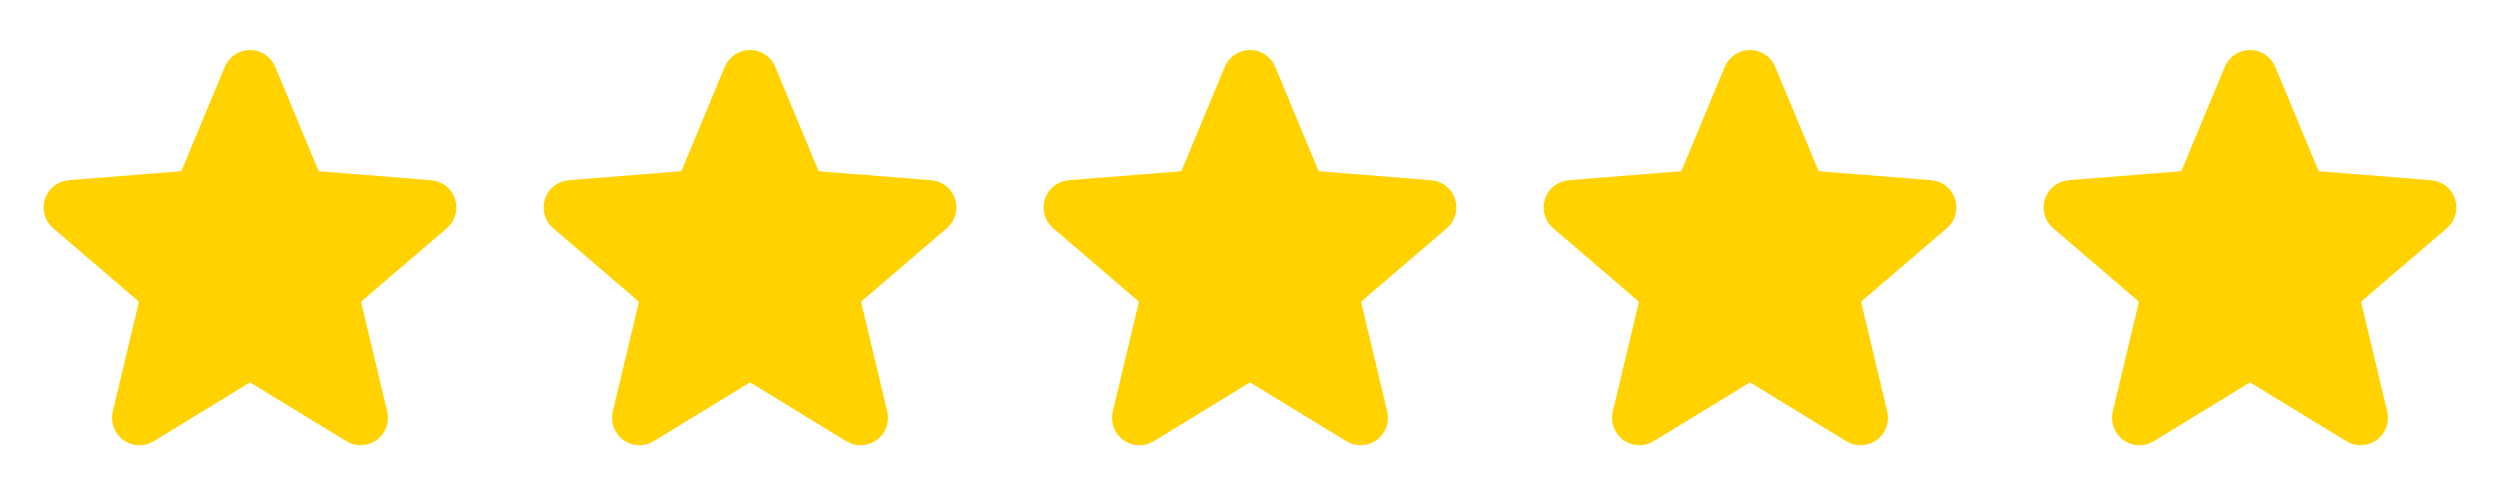 <svg width="120" height="24" viewBox="0 0 120 24" fill="none" xmlns="http://www.w3.org/2000/svg">
<path d="M11.48 3.499C11.523 3.396 11.595 3.308 11.687 3.245C11.78 3.183 11.889 3.15 12 3.15C12.112 3.15 12.221 3.183 12.313 3.245C12.406 3.308 12.478 3.396 12.52 3.499L14.645 8.61C14.685 8.706 14.75 8.788 14.834 8.849C14.918 8.91 15.017 8.947 15.12 8.955L20.638 9.397C21.137 9.437 21.339 10.06 20.959 10.385L16.755 13.987C16.677 14.054 16.618 14.142 16.586 14.24C16.554 14.338 16.549 14.443 16.573 14.544L17.858 19.929C17.884 20.037 17.877 20.15 17.839 20.255C17.8 20.359 17.732 20.449 17.642 20.514C17.552 20.58 17.445 20.617 17.334 20.621C17.223 20.626 17.113 20.597 17.018 20.539L12.293 17.654C12.205 17.6 12.104 17.572 12 17.572C11.897 17.572 11.795 17.6 11.707 17.654L6.982 20.54C6.887 20.598 6.778 20.627 6.667 20.622C6.556 20.618 6.448 20.581 6.359 20.515C6.269 20.45 6.2 20.36 6.162 20.256C6.123 20.151 6.116 20.038 6.142 19.93L7.427 14.544C7.451 14.443 7.447 14.338 7.415 14.24C7.382 14.142 7.324 14.054 7.245 13.987L3.041 10.385C2.957 10.313 2.895 10.217 2.865 10.11C2.835 10.003 2.837 9.889 2.871 9.784C2.906 9.678 2.971 9.585 3.058 9.516C3.145 9.447 3.251 9.406 3.362 9.397L8.88 8.955C8.983 8.947 9.082 8.91 9.166 8.849C9.25 8.788 9.315 8.706 9.355 8.61L11.48 3.499Z" fill="#FFD200" stroke="#FFD200" stroke-width="1.5" stroke-linecap="round" stroke-linejoin="round"/>
<path d="M35.48 3.499C35.523 3.396 35.594 3.308 35.687 3.245C35.78 3.183 35.889 3.15 36 3.15C36.112 3.15 36.221 3.183 36.313 3.245C36.406 3.308 36.478 3.396 36.52 3.499L38.645 8.61C38.685 8.706 38.75 8.788 38.834 8.849C38.918 8.91 39.017 8.947 39.12 8.955L44.638 9.397C45.137 9.437 45.339 10.06 44.959 10.385L40.755 13.987C40.677 14.054 40.618 14.142 40.586 14.24C40.554 14.338 40.549 14.443 40.573 14.544L41.858 19.929C41.884 20.037 41.877 20.15 41.839 20.255C41.8 20.359 41.732 20.449 41.642 20.514C41.552 20.58 41.445 20.617 41.334 20.621C41.223 20.626 41.113 20.597 41.018 20.539L36.293 17.654C36.205 17.6 36.104 17.572 36 17.572C35.897 17.572 35.795 17.6 35.707 17.654L30.982 20.54C30.887 20.598 30.778 20.627 30.667 20.622C30.556 20.618 30.448 20.581 30.358 20.515C30.269 20.45 30.2 20.36 30.162 20.256C30.123 20.151 30.116 20.038 30.142 19.93L31.427 14.544C31.451 14.443 31.447 14.338 31.415 14.24C31.382 14.142 31.324 14.054 31.245 13.987L27.041 10.385C26.956 10.313 26.895 10.217 26.865 10.11C26.835 10.003 26.837 9.889 26.871 9.784C26.906 9.678 26.971 9.585 27.058 9.516C27.145 9.447 27.251 9.406 27.362 9.397L32.88 8.955C32.983 8.947 33.082 8.91 33.166 8.849C33.25 8.788 33.315 8.706 33.355 8.61L35.48 3.499Z" fill="#FFD200" stroke="#FFD200" stroke-width="1.5" stroke-linecap="round" stroke-linejoin="round"/>
<path d="M59.48 3.499C59.523 3.396 59.594 3.308 59.687 3.245C59.78 3.183 59.889 3.15 60 3.15C60.112 3.15 60.221 3.183 60.313 3.245C60.406 3.308 60.478 3.396 60.52 3.499L62.645 8.61C62.685 8.706 62.75 8.788 62.834 8.849C62.918 8.91 63.017 8.947 63.12 8.955L68.638 9.397C69.137 9.437 69.339 10.06 68.959 10.385L64.755 13.987C64.677 14.054 64.618 14.142 64.586 14.24C64.554 14.338 64.549 14.443 64.573 14.544L65.858 19.929C65.884 20.037 65.877 20.15 65.839 20.255C65.8 20.359 65.732 20.449 65.642 20.514C65.552 20.58 65.445 20.617 65.334 20.621C65.223 20.626 65.113 20.597 65.018 20.539L60.293 17.654C60.205 17.6 60.104 17.572 60 17.572C59.897 17.572 59.795 17.6 59.707 17.654L54.982 20.54C54.887 20.598 54.778 20.627 54.667 20.622C54.556 20.618 54.448 20.581 54.358 20.515C54.269 20.45 54.2 20.36 54.162 20.256C54.123 20.151 54.116 20.038 54.142 19.93L55.427 14.544C55.451 14.443 55.447 14.338 55.414 14.24C55.382 14.142 55.324 14.054 55.245 13.987L51.041 10.385C50.956 10.313 50.895 10.217 50.865 10.11C50.835 10.003 50.837 9.889 50.871 9.784C50.906 9.678 50.971 9.585 51.058 9.516C51.145 9.447 51.251 9.406 51.362 9.397L56.88 8.955C56.983 8.947 57.082 8.91 57.166 8.849C57.25 8.788 57.315 8.706 57.355 8.61L59.48 3.499Z" fill="#FFD200" stroke="#FFD200" stroke-width="1.5" stroke-linecap="round" stroke-linejoin="round"/>
<path d="M83.48 3.499C83.522 3.396 83.594 3.308 83.687 3.245C83.78 3.183 83.889 3.15 84 3.15C84.112 3.15 84.221 3.183 84.313 3.245C84.406 3.308 84.478 3.396 84.52 3.499L86.645 8.61C86.685 8.706 86.75 8.788 86.834 8.849C86.918 8.91 87.017 8.947 87.12 8.955L92.638 9.397C93.137 9.437 93.339 10.06 92.959 10.385L88.755 13.987C88.677 14.054 88.618 14.142 88.586 14.24C88.554 14.338 88.549 14.443 88.573 14.544L89.858 19.929C89.884 20.037 89.877 20.15 89.839 20.255C89.8 20.359 89.732 20.449 89.642 20.514C89.552 20.58 89.445 20.617 89.334 20.621C89.223 20.626 89.113 20.597 89.018 20.539L84.293 17.654C84.205 17.6 84.104 17.572 84 17.572C83.897 17.572 83.795 17.6 83.707 17.654L78.982 20.54C78.887 20.598 78.778 20.627 78.667 20.622C78.556 20.618 78.448 20.581 78.359 20.515C78.269 20.45 78.2 20.36 78.162 20.256C78.123 20.151 78.116 20.038 78.142 19.93L79.427 14.544C79.451 14.443 79.447 14.338 79.415 14.24C79.382 14.142 79.324 14.054 79.245 13.987L75.041 10.385C74.957 10.313 74.895 10.217 74.865 10.11C74.835 10.003 74.837 9.889 74.871 9.784C74.906 9.678 74.971 9.585 75.058 9.516C75.145 9.447 75.251 9.406 75.362 9.397L80.88 8.955C80.983 8.947 81.082 8.91 81.166 8.849C81.25 8.788 81.315 8.706 81.355 8.61L83.48 3.499Z" fill="#FFD200" stroke="#FFD200" stroke-width="1.5" stroke-linecap="round" stroke-linejoin="round"/>
<path d="M107.48 3.499C107.522 3.396 107.594 3.308 107.687 3.245C107.78 3.183 107.889 3.15 108 3.15C108.112 3.15 108.221 3.183 108.313 3.245C108.406 3.308 108.478 3.396 108.52 3.499L110.645 8.61C110.685 8.706 110.75 8.788 110.834 8.849C110.918 8.91 111.017 8.947 111.12 8.955L116.638 9.397C117.137 9.437 117.339 10.06 116.959 10.385L112.755 13.987C112.677 14.054 112.618 14.142 112.586 14.24C112.554 14.338 112.549 14.443 112.573 14.544L113.858 19.929C113.884 20.037 113.877 20.15 113.839 20.255C113.8 20.359 113.732 20.449 113.642 20.514C113.552 20.58 113.445 20.617 113.334 20.621C113.223 20.626 113.113 20.597 113.018 20.539L108.293 17.654C108.205 17.6 108.104 17.572 108 17.572C107.897 17.572 107.795 17.6 107.707 17.654L102.982 20.54C102.887 20.598 102.778 20.627 102.667 20.622C102.556 20.618 102.448 20.581 102.359 20.515C102.269 20.45 102.2 20.36 102.162 20.256C102.123 20.151 102.116 20.038 102.142 19.93L103.427 14.544C103.451 14.443 103.447 14.338 103.415 14.24C103.382 14.142 103.324 14.054 103.245 13.987L99.041 10.385C98.957 10.313 98.895 10.217 98.865 10.11C98.835 10.003 98.837 9.889 98.871 9.784C98.906 9.678 98.971 9.585 99.058 9.516C99.145 9.447 99.251 9.406 99.362 9.397L104.88 8.955C104.983 8.947 105.082 8.91 105.166 8.849C105.25 8.788 105.315 8.706 105.355 8.61L107.48 3.499Z" fill="#FFD200" stroke="#FFD200" stroke-width="1.5" stroke-linecap="round" stroke-linejoin="round"/>
</svg>
